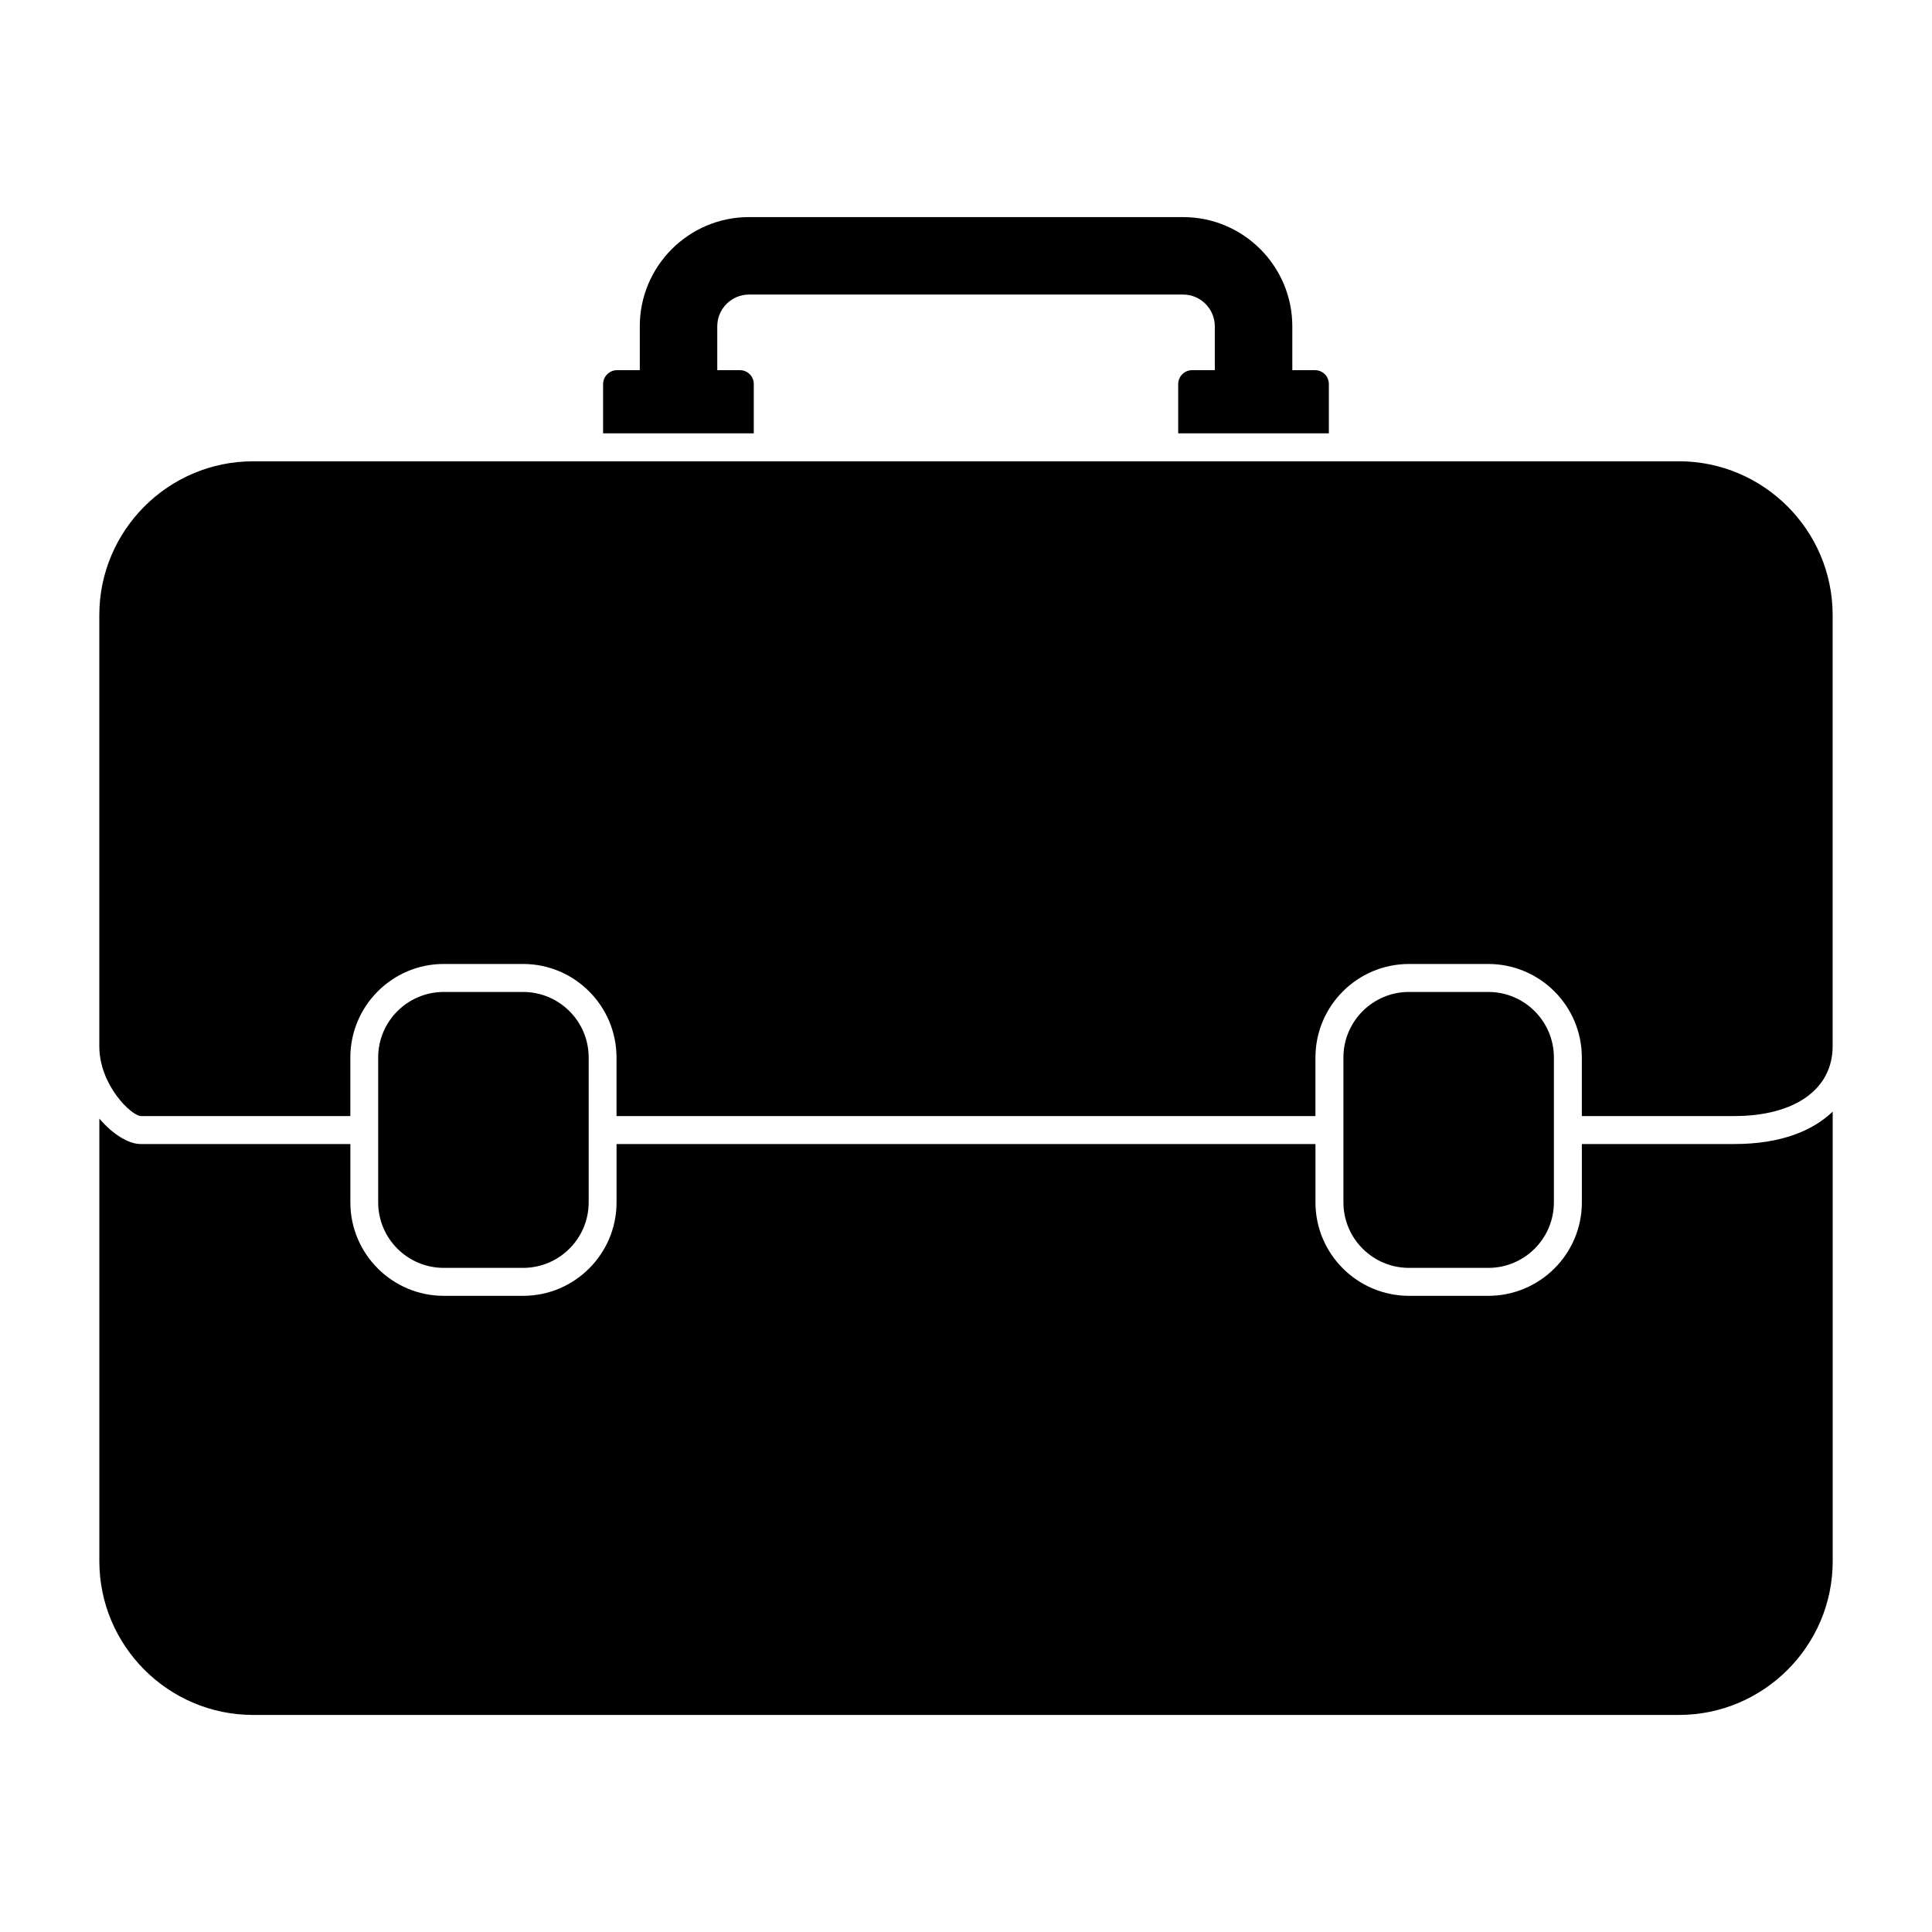<?xml version="1.0" encoding="UTF-8"?>
<!-- Uploaded to: SVG Repo, www.svgrepo.com, Generator: SVG Repo Mixer Tools -->
<svg fill="#000000" width="800px" height="800px" version="1.1" viewBox="144 144 512 512" xmlns="http://www.w3.org/2000/svg">
 <g>
  <path d="m563.21 447.18v15.484c0 13.633-11.113 24.746-24.82 24.746h-20.965c-13.699 0-24.812-11.113-24.812-24.746v-15.484h-185.22v15.484c0 13.633-11.113 24.746-24.754 24.746h-21.043c-13.633 0-24.746-11.113-24.746-24.746v-15.484h-55.566c-3.254 0-7.41-2.594-10.957-6.742v117.29c0 22.449 18.293 40.75 40.75 40.75h377.86c22.441 0 40.75-18.301 40.75-40.75l-0.004-119.14c-5.262 5.039-13.641 8.594-26.086 8.594z"/>
  <path d="m588.93 266.25h-377.86c-22.449 0-40.75 18.301-40.75 40.75v114.39c0.074 10.223 8.445 18.227 10.957 18.375h55.566v-15.484c0-13.707 11.113-24.82 24.746-24.82h21.043c13.641 0 24.754 11.113 24.754 24.82v15.484h185.22v-15.484c0-13.707 11.113-24.82 24.82-24.82h20.969c13.699 0 24.812 11.113 24.812 24.82v15.484h40.379c16.078 0 26.086-7.113 26.086-18.523v-114.25c0-22.449-18.309-40.75-40.75-40.75"/>
  <path d="m343.76 245.8c0-2.074-1.629-3.703-3.703-3.703h-5.973v-11.625c0-4.629 3.769-8.41 8.402-8.41h115.05c4.629 0 8.402 3.777 8.402 8.41v11.625h-6c-2.008 0-3.703 1.629-3.703 3.703v13.039h39.926v-13.039c0-2.074-1.621-3.703-3.703-3.703h-5.981v-11.625c0-15.957-12.98-28.941-28.941-28.941h-115.05c-15.953 0-28.934 12.98-28.934 28.941v11.625h-6.023c-1.992 0-3.703 1.629-3.703 3.703v13.039l39.934 0.004z"/>
  <path d="m538.43 480c9.574 0 17.367-7.785 17.367-17.367v-38.387c0-9.578-7.793-17.367-17.367-17.367h-21.043c-9.574 0-17.367 7.785-17.367 17.367v38.387c0 9.578 7.793 17.367 17.367 17.367z"/>
  <path d="m282.63 480c9.578 0 17.375-7.785 17.375-17.367v-38.387c0-9.578-7.793-17.367-17.375-17.367h-21.035c-9.578 0-17.375 7.785-17.375 17.367v38.387c0 9.578 7.793 17.367 17.375 17.367z"/>
 </g>
</svg>